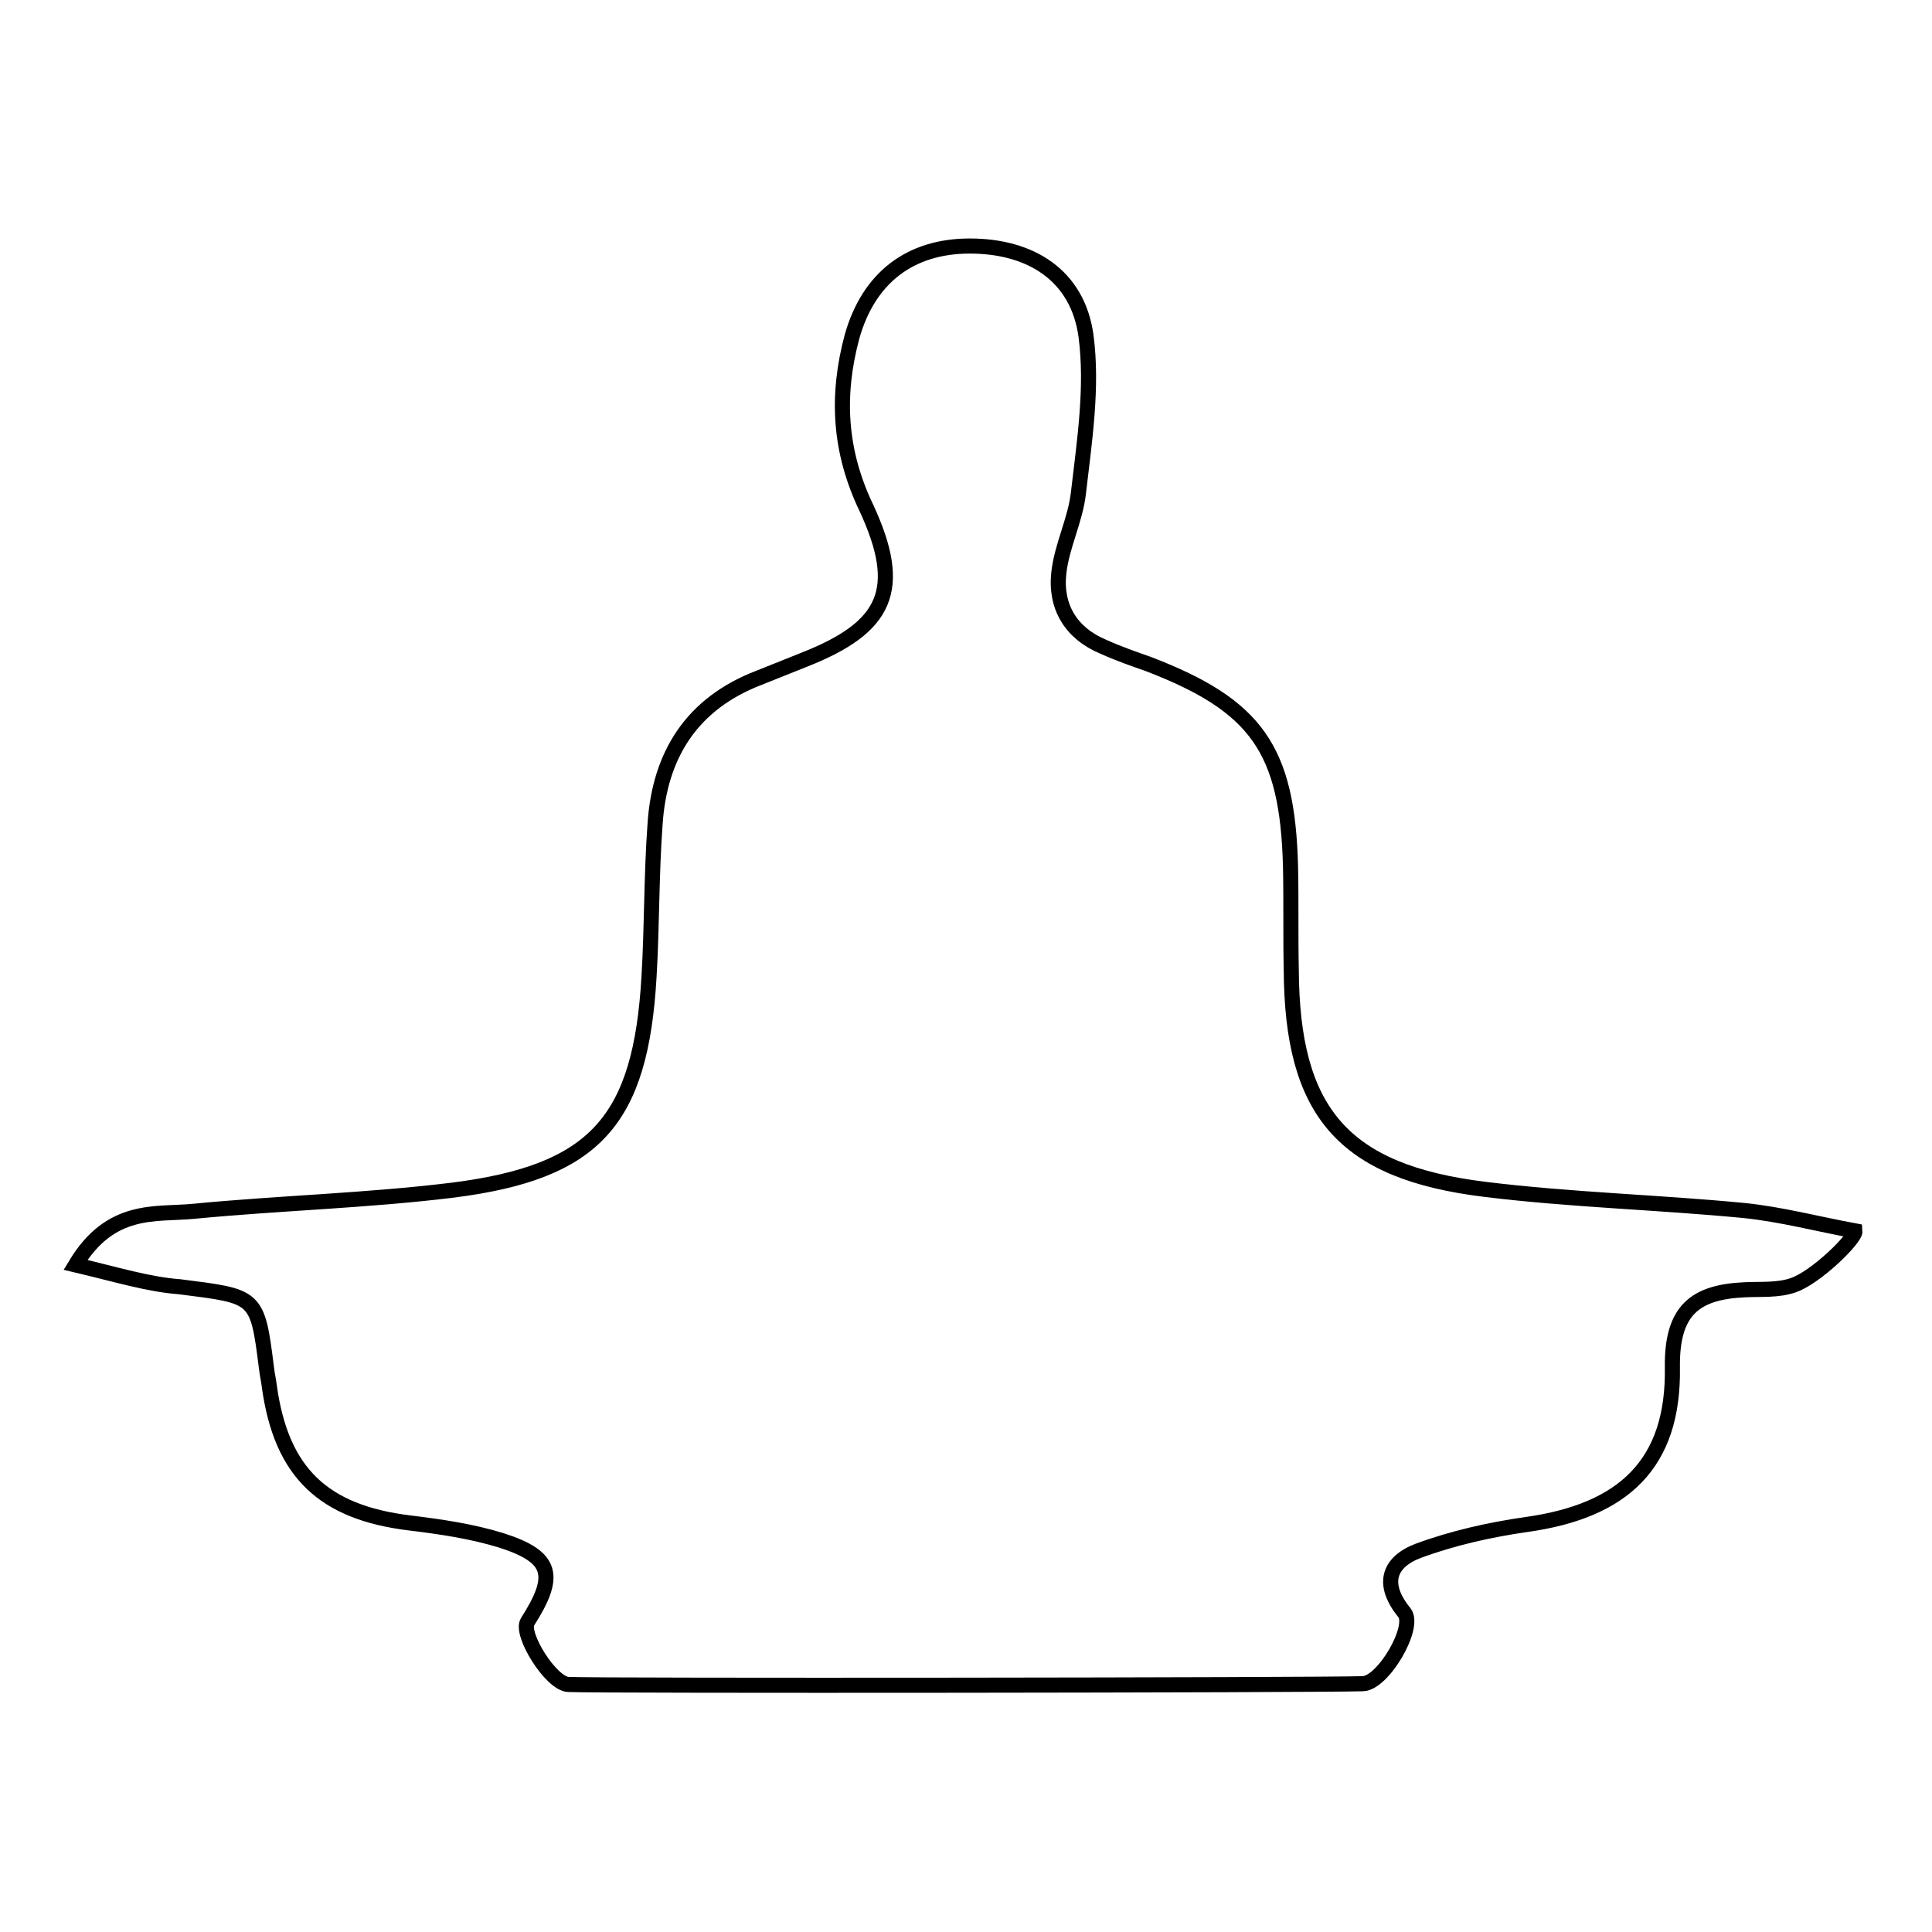 <?xml version="1.0" encoding="utf-8"?>
<!-- Svg Vector Icons : http://www.onlinewebfonts.com/icon -->
<!DOCTYPE svg PUBLIC "-//W3C//DTD SVG 1.1//EN" "http://www.w3.org/Graphics/SVG/1.1/DTD/svg11.dtd">
<svg version="1.1" xmlns="http://www.w3.org/2000/svg" xmlns:xlink="http://www.w3.org/1999/xlink" x="0px" y="0px" viewBox="0 0 256 256" enable-background="new 0 0 256 256" xml:space="preserve">
<g> <path stroke-width="2" fill-opacity="0" stroke="#000000"  d="M10,167.6c4.7-7.8,10.6-6.6,15.7-7.1c11.4-1.1,22.9-1.4,34.3-2.8c18.9-2.4,24.9-9.2,26-28.3 c0.4-6.7,0.3-13.4,0.8-20.2c0.6-9.2,4.9-16,13.8-19.4c2-0.8,4-1.6,6-2.4c10.9-4.3,13.2-9.3,8.2-20.1c-3.6-7.5-4-14.9-1.9-22.7 c2.2-7.8,7.7-12,15.6-12c8.1,0,14.3,3.9,15.4,11.9c0.9,6.8-0.2,13.9-1,20.8c-0.4,3.6-2.2,7-2.6,10.6c-0.5,4.5,1.6,8,5.9,9.8 c2,0.9,4,1.6,6,2.3c14.3,5.5,18.4,11.3,18.8,26.8c0.1,4.5,0,9.1,0.1,13.7c0.1,18.8,6.8,26.8,25.7,29.1c11.4,1.4,22.9,1.7,34.3,2.8 c4.9,0.5,9.8,1.8,14.7,2.7c0.1,1-5.2,6.2-8.2,7.2c-2,0.7-4.3,0.5-6.4,0.6c-6.6,0.3-9.7,2.7-9.6,10.3c0.2,12.8-6.5,19-19.3,20.8 c-4.9,0.7-9.8,1.8-14.4,3.5c-3.9,1.5-4.9,4.4-1.8,8.2c1.5,1.9-2.8,9.3-5.5,9.4c-6,0.2-101.7,0.3-105.3,0.1 c-2.3-0.1-6.4-6.7-5.4-8.3c3.9-6.1,3.4-8.6-3.5-10.8c-3.9-1.2-8-1.8-12.1-2.3c-11.5-1.4-17-6.7-18.6-18c-0.1-0.9-0.3-1.7-0.4-2.6 c-1.2-9.6-1.3-9.4-11.5-10.7C19.7,170.2,15.5,168.9,10,167.6L10,167.6z"/></g>
</svg>